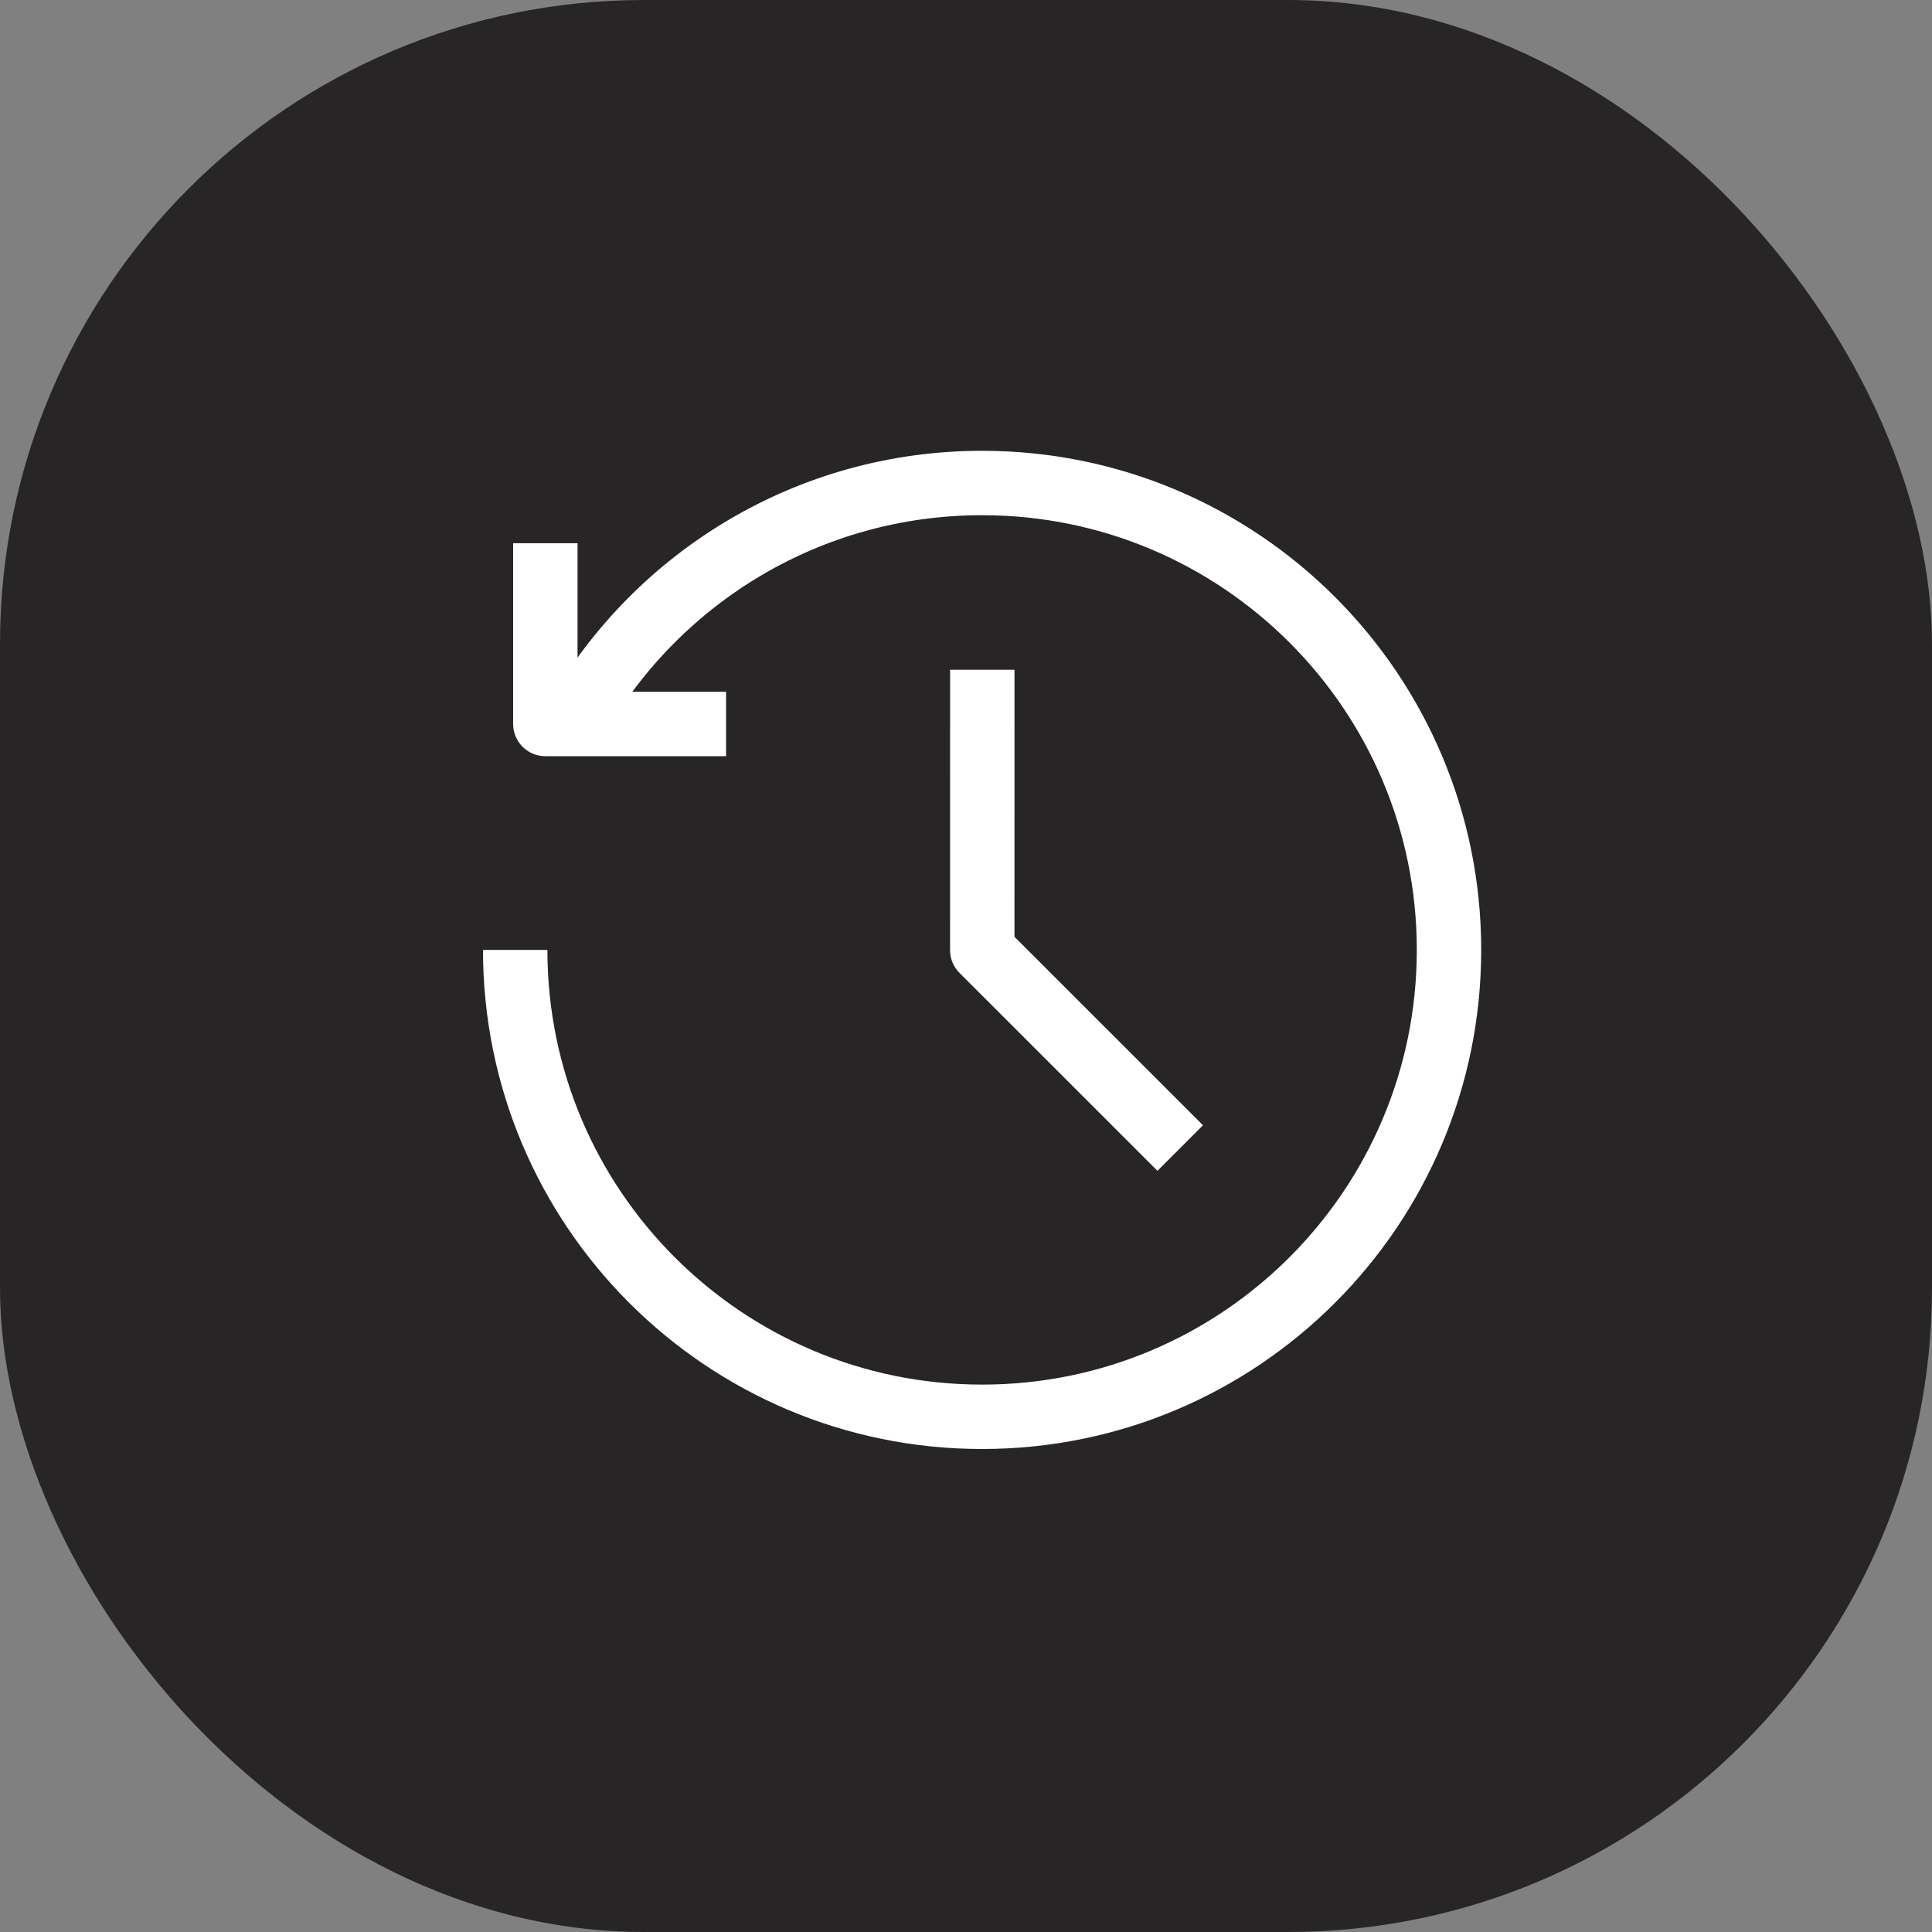 <?xml version="1.0" encoding="UTF-8"?> <svg xmlns="http://www.w3.org/2000/svg" width="60" height="60" viewBox="0 0 60 60" fill="none"><rect x="0" y="0" width="60" height="60" fill="#808080" stroke="none"/> <rect width="60" height="60" rx="20" fill="#282527"></rect> <path d="M16 29.5C16 37.508 22.492 44 30.5 44V44C38.508 44 45 37.508 45 29.5C45 21.492 38.508 15 30.5 15C25.134 15 20.448 17.915 17.941 22.249" stroke="white" stroke-width="2" stroke-linejoin="round"></path> <path d="M16.936 16.871V22.484H22.549" stroke="white" stroke-width="2" stroke-linejoin="round"></path> <path d="M30.506 20.8L30.505 29.507L36.653 35.654" stroke="white" stroke-width="2" stroke-linejoin="round"></path> </svg> 